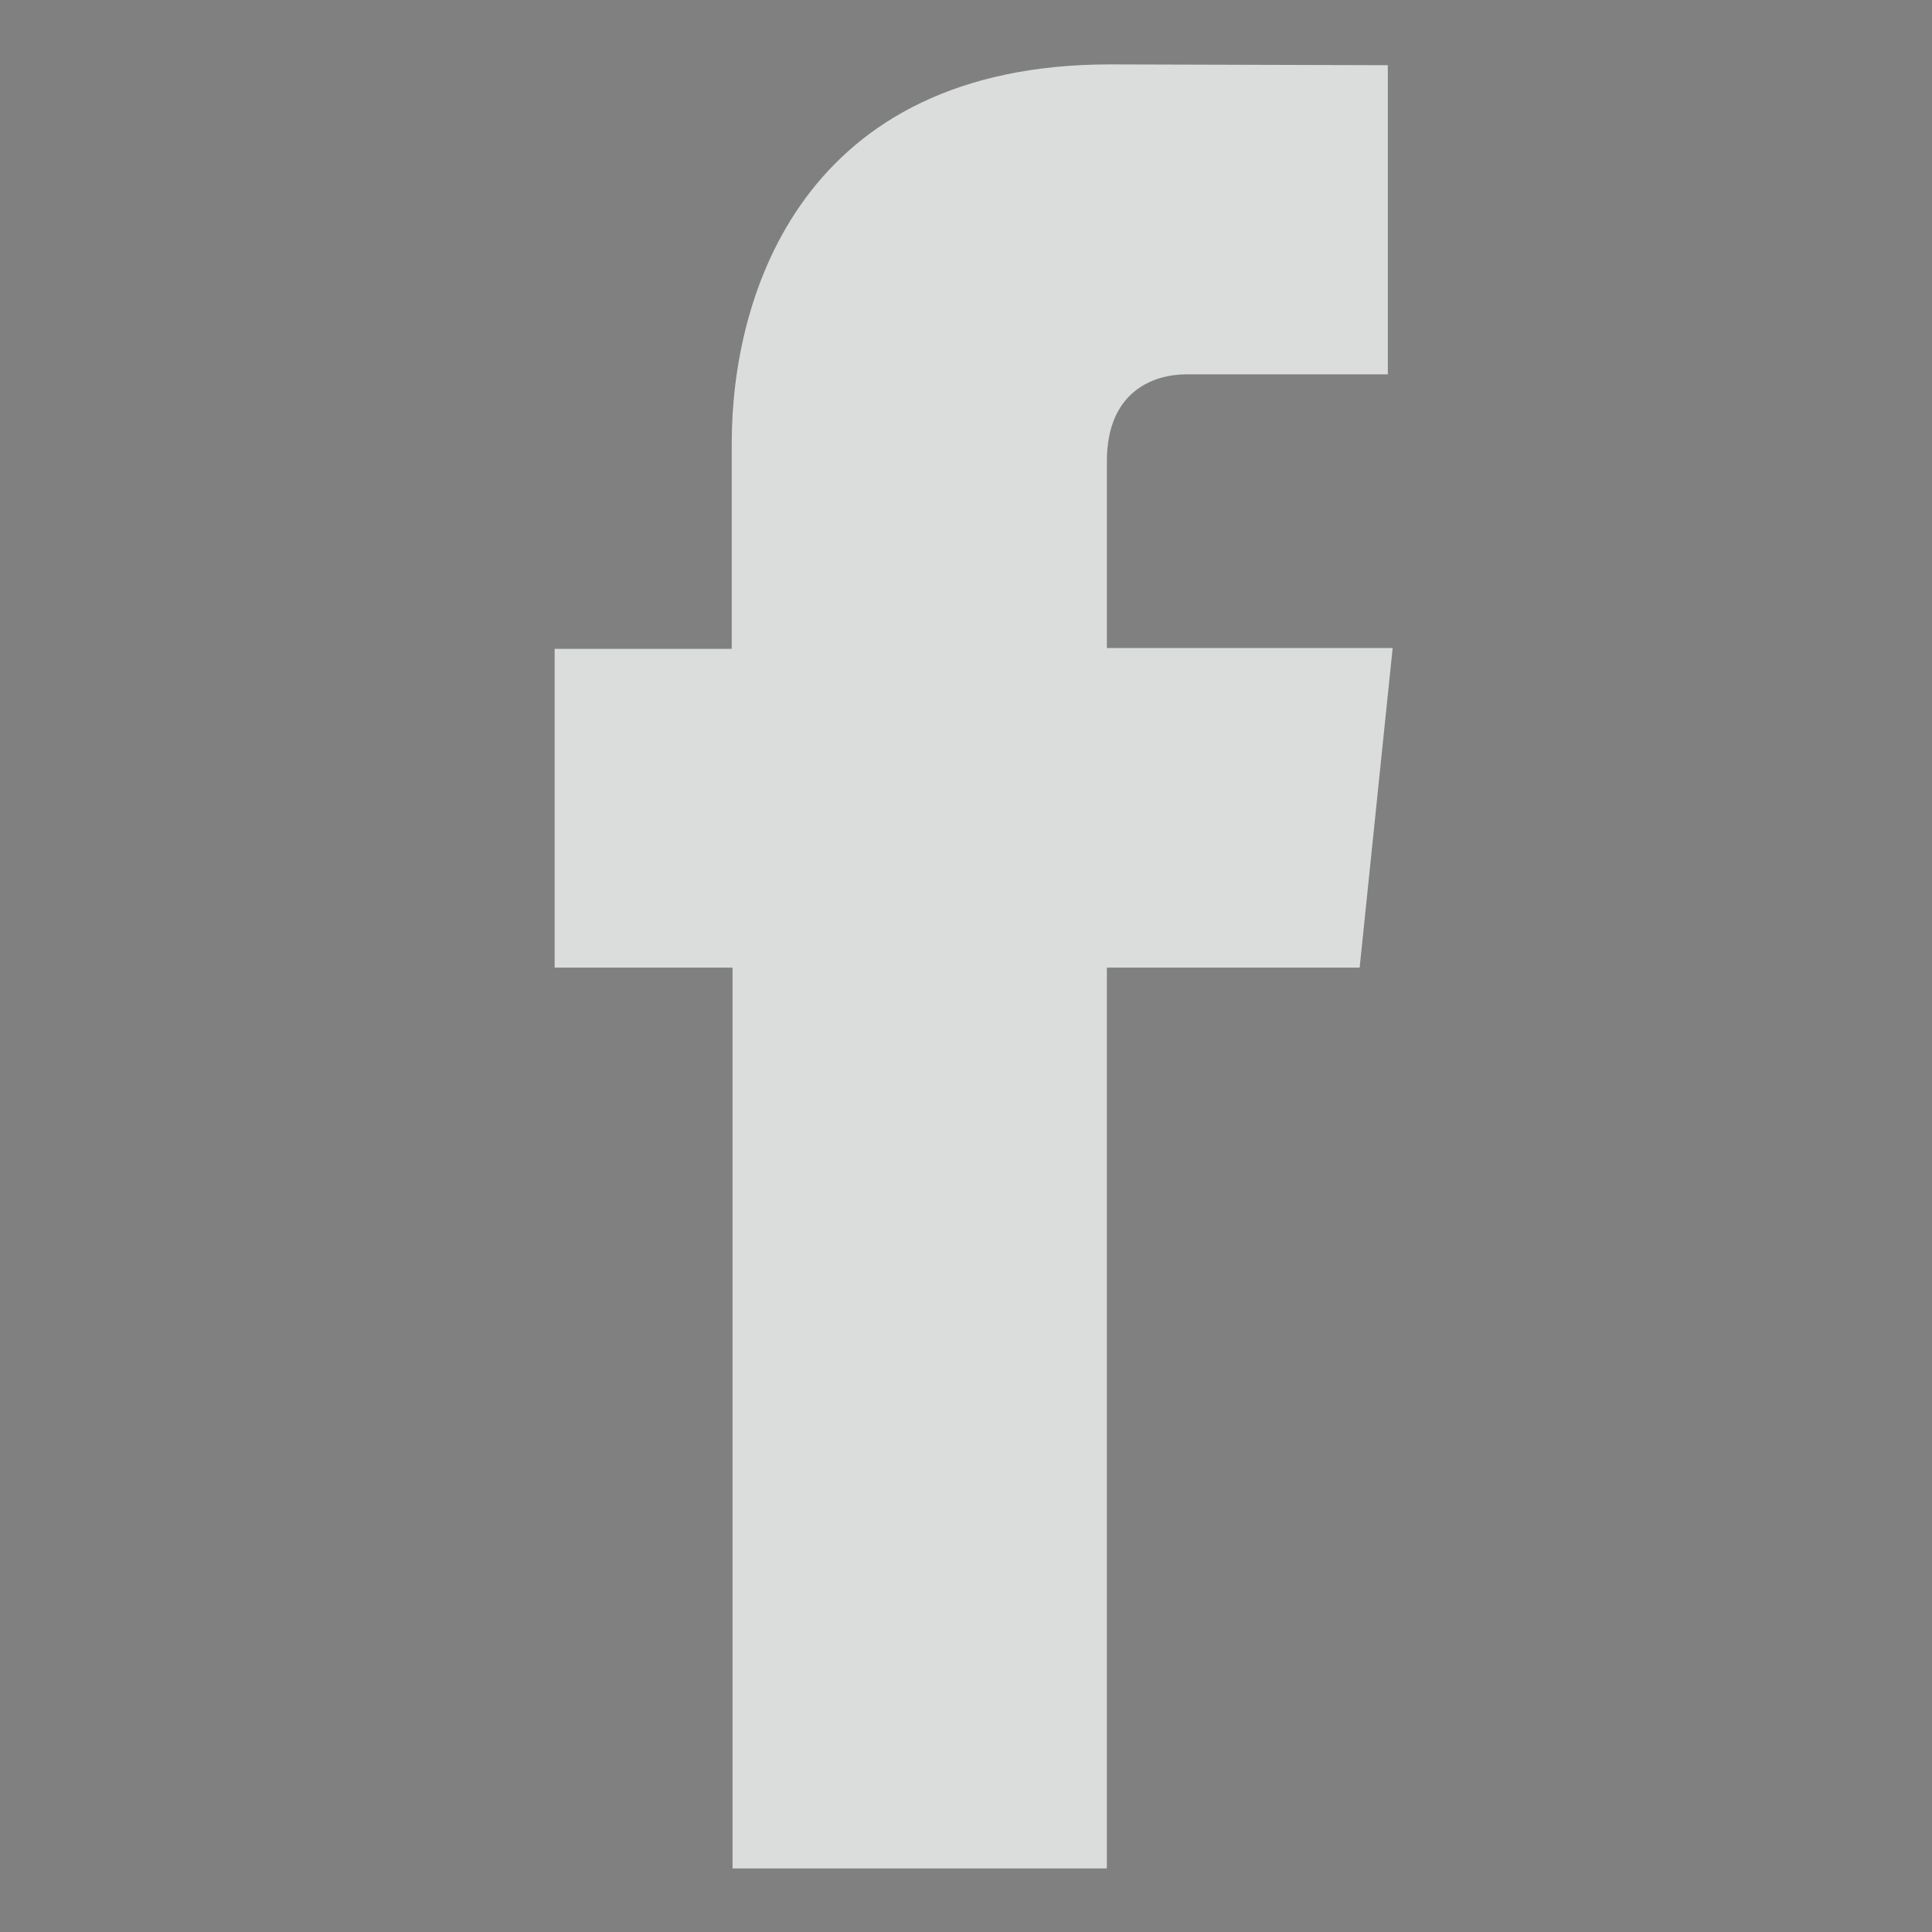 <?xml version="1.0" encoding="utf-8"?>
<!-- Generator: Adobe Illustrator 23.0.3, SVG Export Plug-In . SVG Version: 6.00 Build 0)  -->
<svg version="1.1" id="Layer_1" xmlns="http://www.w3.org/2000/svg" xmlns:xlink="http://www.w3.org/1999/xlink" x="0px" y="0px"
	 viewBox="0 0 24 24" style="enable-background:new 0 0 24 24;" xml:space="preserve">
<rect x="0" y="0" width="24" height="24" fill="#808080" stroke="none"/>
<style type="text/css">
	.st0{fill:#DBDDDD;}
	.st1{fill:#FAFAF9;}
	.st2{fill:#231F20;}
</style>
<g>
	<path class="st0" d="M5.8,49.75H1.05V33.92H5.8V49.75z M23.21,49.75h-4.75v-8.45c0-2.2-0.78-3.3-2.34-3.3
		c-1.23,0-2.01,0.61-2.41,1.84c0,2,0,9.91,0,9.91H8.97c0,0,0.06-14.24,0-15.82h3.75L13,37.09h0.1c0.97-1.58,2.53-2.66,4.66-2.66
		c1.62,0,2.93,0.45,3.94,1.58c1.01,1.13,1.51,2.66,1.51,4.79V49.75z"/>
</g>
<g>
	<ellipse class="st0" cx="3.74" cy="29.97" rx="2.45" ry="2.37"/>
</g>
<g>
	<path class="st1" d="M12.05-21.12c-3.19,0-5.84,2.6-5.84,5.84s2.6,5.84,5.84,5.84s5.84-2.65,5.84-5.84S15.24-21.12,12.05-21.12z
		 M12.05-11.54c-2.05,0-3.74-1.69-3.74-3.74s1.69-3.74,3.74-3.74s3.74,1.69,3.74,3.74S14.1-11.54,12.05-11.54z"/>
	<circle class="st1" cx="18.12" cy="-21.26" r="1.32"/>
	<path class="st1" d="M21.54-24.68c-1.19-1.23-2.88-1.87-4.79-1.87h-9.4c-3.97,0-6.62,2.65-6.62,6.62v9.36
		c0,1.96,0.64,3.65,1.92,4.88c1.23,1.19,2.88,1.78,4.75,1.78h9.31c1.96,0,3.61-0.64,4.79-1.78c1.23-1.19,1.87-2.88,1.87-4.84v-9.4
		C23.37-21.85,22.73-23.49,21.54-24.68z M21.36-10.53c0,1.41-0.5,2.56-1.32,3.33s-1.96,1.19-3.33,1.19H7.39
		c-1.37,0-2.51-0.41-3.33-1.19c-0.82-0.82-1.23-1.96-1.23-3.38v-9.36c0-1.37,0.41-2.51,1.23-3.33c0.78-0.78,1.96-1.19,3.33-1.19h9.4
		c1.37,0,2.51,0.41,3.33,1.23c0.78,0.82,1.23,1.96,1.23,3.29V-10.53L21.36-10.53z"/>
</g>
<path class="st2" d="M53.49-16.38c-0.82,0.37-1.71,0.61-2.64,0.72c0.95-0.57,1.68-1.47,2.02-2.54c-0.89,0.53-1.87,0.91-2.92,1.12
	c-0.84-0.89-2.03-1.45-3.35-1.45c-2.54,0-4.6,2.06-4.6,4.6c0,0.36,0.04,0.71,0.12,1.05c-3.82-0.19-7.21-2.02-9.47-4.8
	c-0.4,0.68-0.62,1.47-0.62,2.31c0,1.59,0.81,3,2.04,3.83c-0.75-0.02-1.46-0.23-2.08-0.58c0,0.02,0,0.04,0,0.06
	c0,2.23,1.58,4.08,3.69,4.51c-0.39,0.1-0.79,0.16-1.21,0.16c-0.3,0-0.58-0.03-0.86-0.08c0.59,1.83,2.28,3.16,4.29,3.19
	c-1.57,1.23-3.55,1.97-5.71,1.97c-0.37,0-0.74-0.02-1.1-0.06c2.03,1.3,4.45,2.07,7.05,2.07c8.45,0,13.08-7,13.08-13.08
	c0-0.2,0-0.4-0.01-0.6C52.1-14.65,52.88-15.46,53.49-16.38z"/>
<path class="st0" d="M17.3,8.05h-3.55V5.73c0-0.87,0.58-1.08,0.99-1.08c0.41,0,2.5,0,2.5,0V0.81L13.79,0.8c-3.82,0-4.7,2.86-4.7,4.7
	v2.56H6.89v3.96H9.1c0,5.08,0,11.19,0,11.19h4.65c0,0,0-6.18,0-11.19h3.14L17.3,8.05z"/>
<g>
	<path id="Github" class="st1" d="M58.39,0.58c0.37,0.89,0.63,2.3,0.26,3.35c1.52,1.31,2.04,4.39,1.31,6.96
		c2.14,0.16,4.71-0.1,6.33,0.58c-1.52-0.21-3.66-0.58-5.65-0.47c-0.37,0-0.94,0-0.89,0.52c2.3,0.16,4.6,0.37,6.48,0.94
		c-1.88-0.31-4.13-0.78-6.48-0.84c-0.94,1.88-2.88,2.82-5.6,3.03c0.26,0.63,0.84,0.89,0.99,1.88c0.21,1.52-0.31,3.71,0.21,4.71
		c0.26,0.47,0.63,0.47,0.89,0.89c-0.68,0.78-2.3-0.1-2.46-0.89c-0.31-1.41,0.47-3.56-0.37-4.5c0.05,1.52-0.37,3.66,0.05,5.02
		c0.16,0.52,0.63,0.73,0.52,1.2c-3.03,0.31-1.78-3.92-2.25-6.43c-0.47,0.05-0.26,0.68-0.26,0.94c0,2.46,0.52,5.8-2.14,5.49
		c-0.05-0.52,0.37-0.68,0.52-1.15c0.47-1.36-0.1-3.45,0.16-5.07c-0.99,0.78,0.1,3.4-0.52,4.76c-0.37,0.78-1.52,1.1-2.41,0.78
		c0.1-0.58,0.73-0.47,0.99-1.05c0.37-0.73,0-1.83,0.1-2.98c-1.88,0.37-3.29-0.05-4.03-1.2c-0.31-0.52-0.42-1.15-0.78-1.62
		c-0.37-0.47-0.99-0.52-1.15-1.15c2.3-0.58,2.41,2.35,4.45,2.46c0.63,0,0.94-0.21,1.57-0.31c0.16-0.73,0.52-1.31,1.05-1.67
		c-2.56-0.37-4.71-1.15-5.7-3.09c-2.35,0.1-4.5,0.42-6.48,0.89c1.83-0.68,4.03-0.89,6.43-0.94c-0.16-0.84-1.36-0.63-2.14-0.58
		c-1.41,0.05-3.19,0.26-4.34,0.47c1.62-0.58,3.92-0.52,6.17-0.52c-0.68-2.14-0.42-5.49,1.05-6.75c-0.42-1.05-0.31-2.77,0.26-3.61
		c1.67,0.05,2.67,0.78,3.71,1.46c1.31-0.37,2.67-0.52,4.39-0.47c0.73,0.05,1.52,0.37,2.09,0.31c0.52-0.05,1.15-0.68,1.67-0.89
		C56.98,0.74,57.55,0.64,58.39,0.58z"/>
</g>
</svg>
